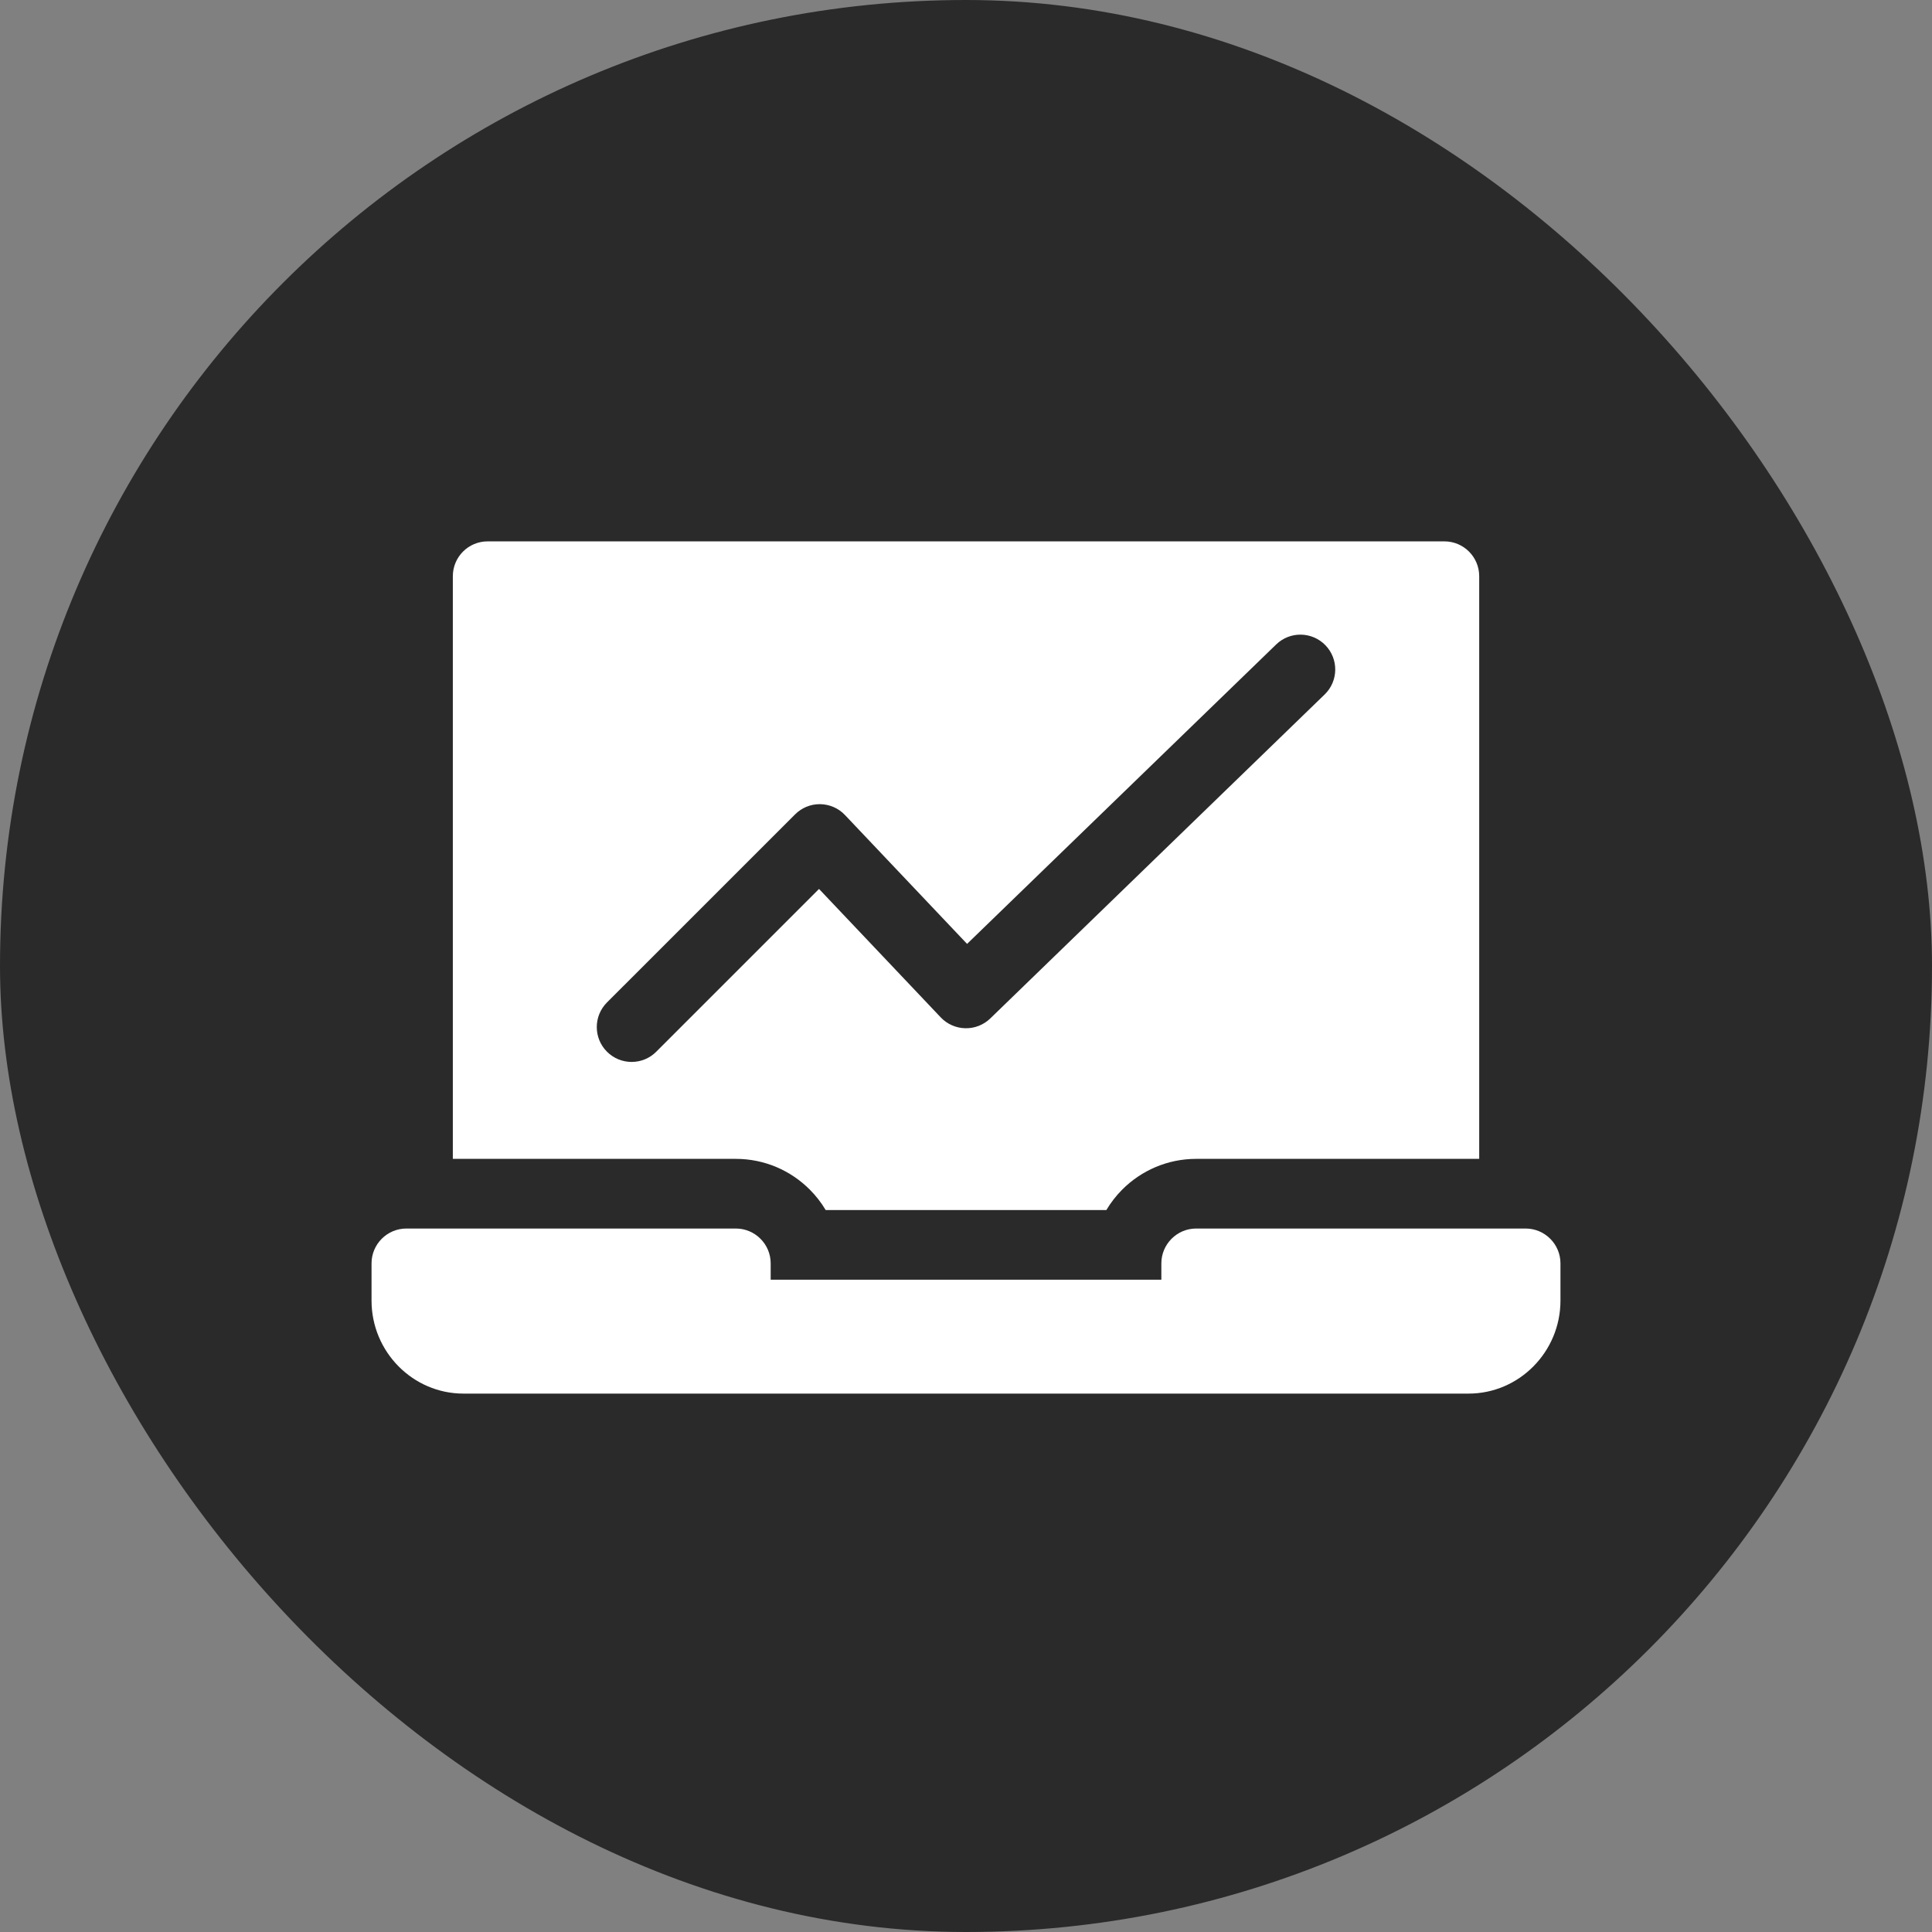 <?xml version="1.0" encoding="UTF-8"?> <svg xmlns="http://www.w3.org/2000/svg" width="52" height="52" viewBox="0 0 52 52" fill="none"><rect x="0" y="0" width="52" height="52" fill="#808080" stroke="none"/><rect width="52" height="52" rx="26" fill="#2A2A2A"></rect><path d="M41.062 33.066H32.195C31.679 33.066 31.258 33.487 31.258 34.004V34.443H20.743V34.004C20.743 33.487 20.322 33.066 19.805 33.066H10.938C10.421 33.066 10 33.487 10 34.004V35.006C10 36.385 11.112 37.509 12.474 37.509H39.526C40.888 37.509 42 36.384 42 35.006V34.004C42 33.487 41.579 33.066 41.062 33.066ZM21.793 32.016C21.959 32.181 22.103 32.367 22.223 32.568H29.778C29.898 32.367 30.042 32.181 30.207 32.016C30.716 31.507 31.42 31.191 32.195 31.191H39.813V15.509C39.813 14.991 39.393 14.571 38.876 14.571H13.125C12.607 14.571 12.188 14.991 12.188 15.509V31.191H19.805C20.581 31.191 21.284 31.507 21.793 32.016ZM17 28.582C16.76 28.582 16.52 28.49 16.337 28.307C15.971 27.941 15.971 27.348 16.337 26.981L21.4 21.919C21.487 21.832 21.59 21.763 21.704 21.715C21.818 21.668 21.94 21.644 22.063 21.644H22.075C22.201 21.646 22.324 21.673 22.439 21.723C22.554 21.773 22.657 21.846 22.743 21.937L26.029 25.405L34.348 17.346C34.72 16.985 35.313 16.995 35.674 17.367C36.034 17.739 36.025 18.332 35.653 18.692L26.653 27.412C26.473 27.586 26.229 27.682 25.98 27.675C25.856 27.673 25.734 27.645 25.621 27.595C25.507 27.545 25.405 27.473 25.32 27.383L22.044 23.926L17.663 28.307C17.576 28.395 17.473 28.464 17.359 28.511C17.245 28.558 17.123 28.582 17 28.582Z" fill="white"></path></svg> 